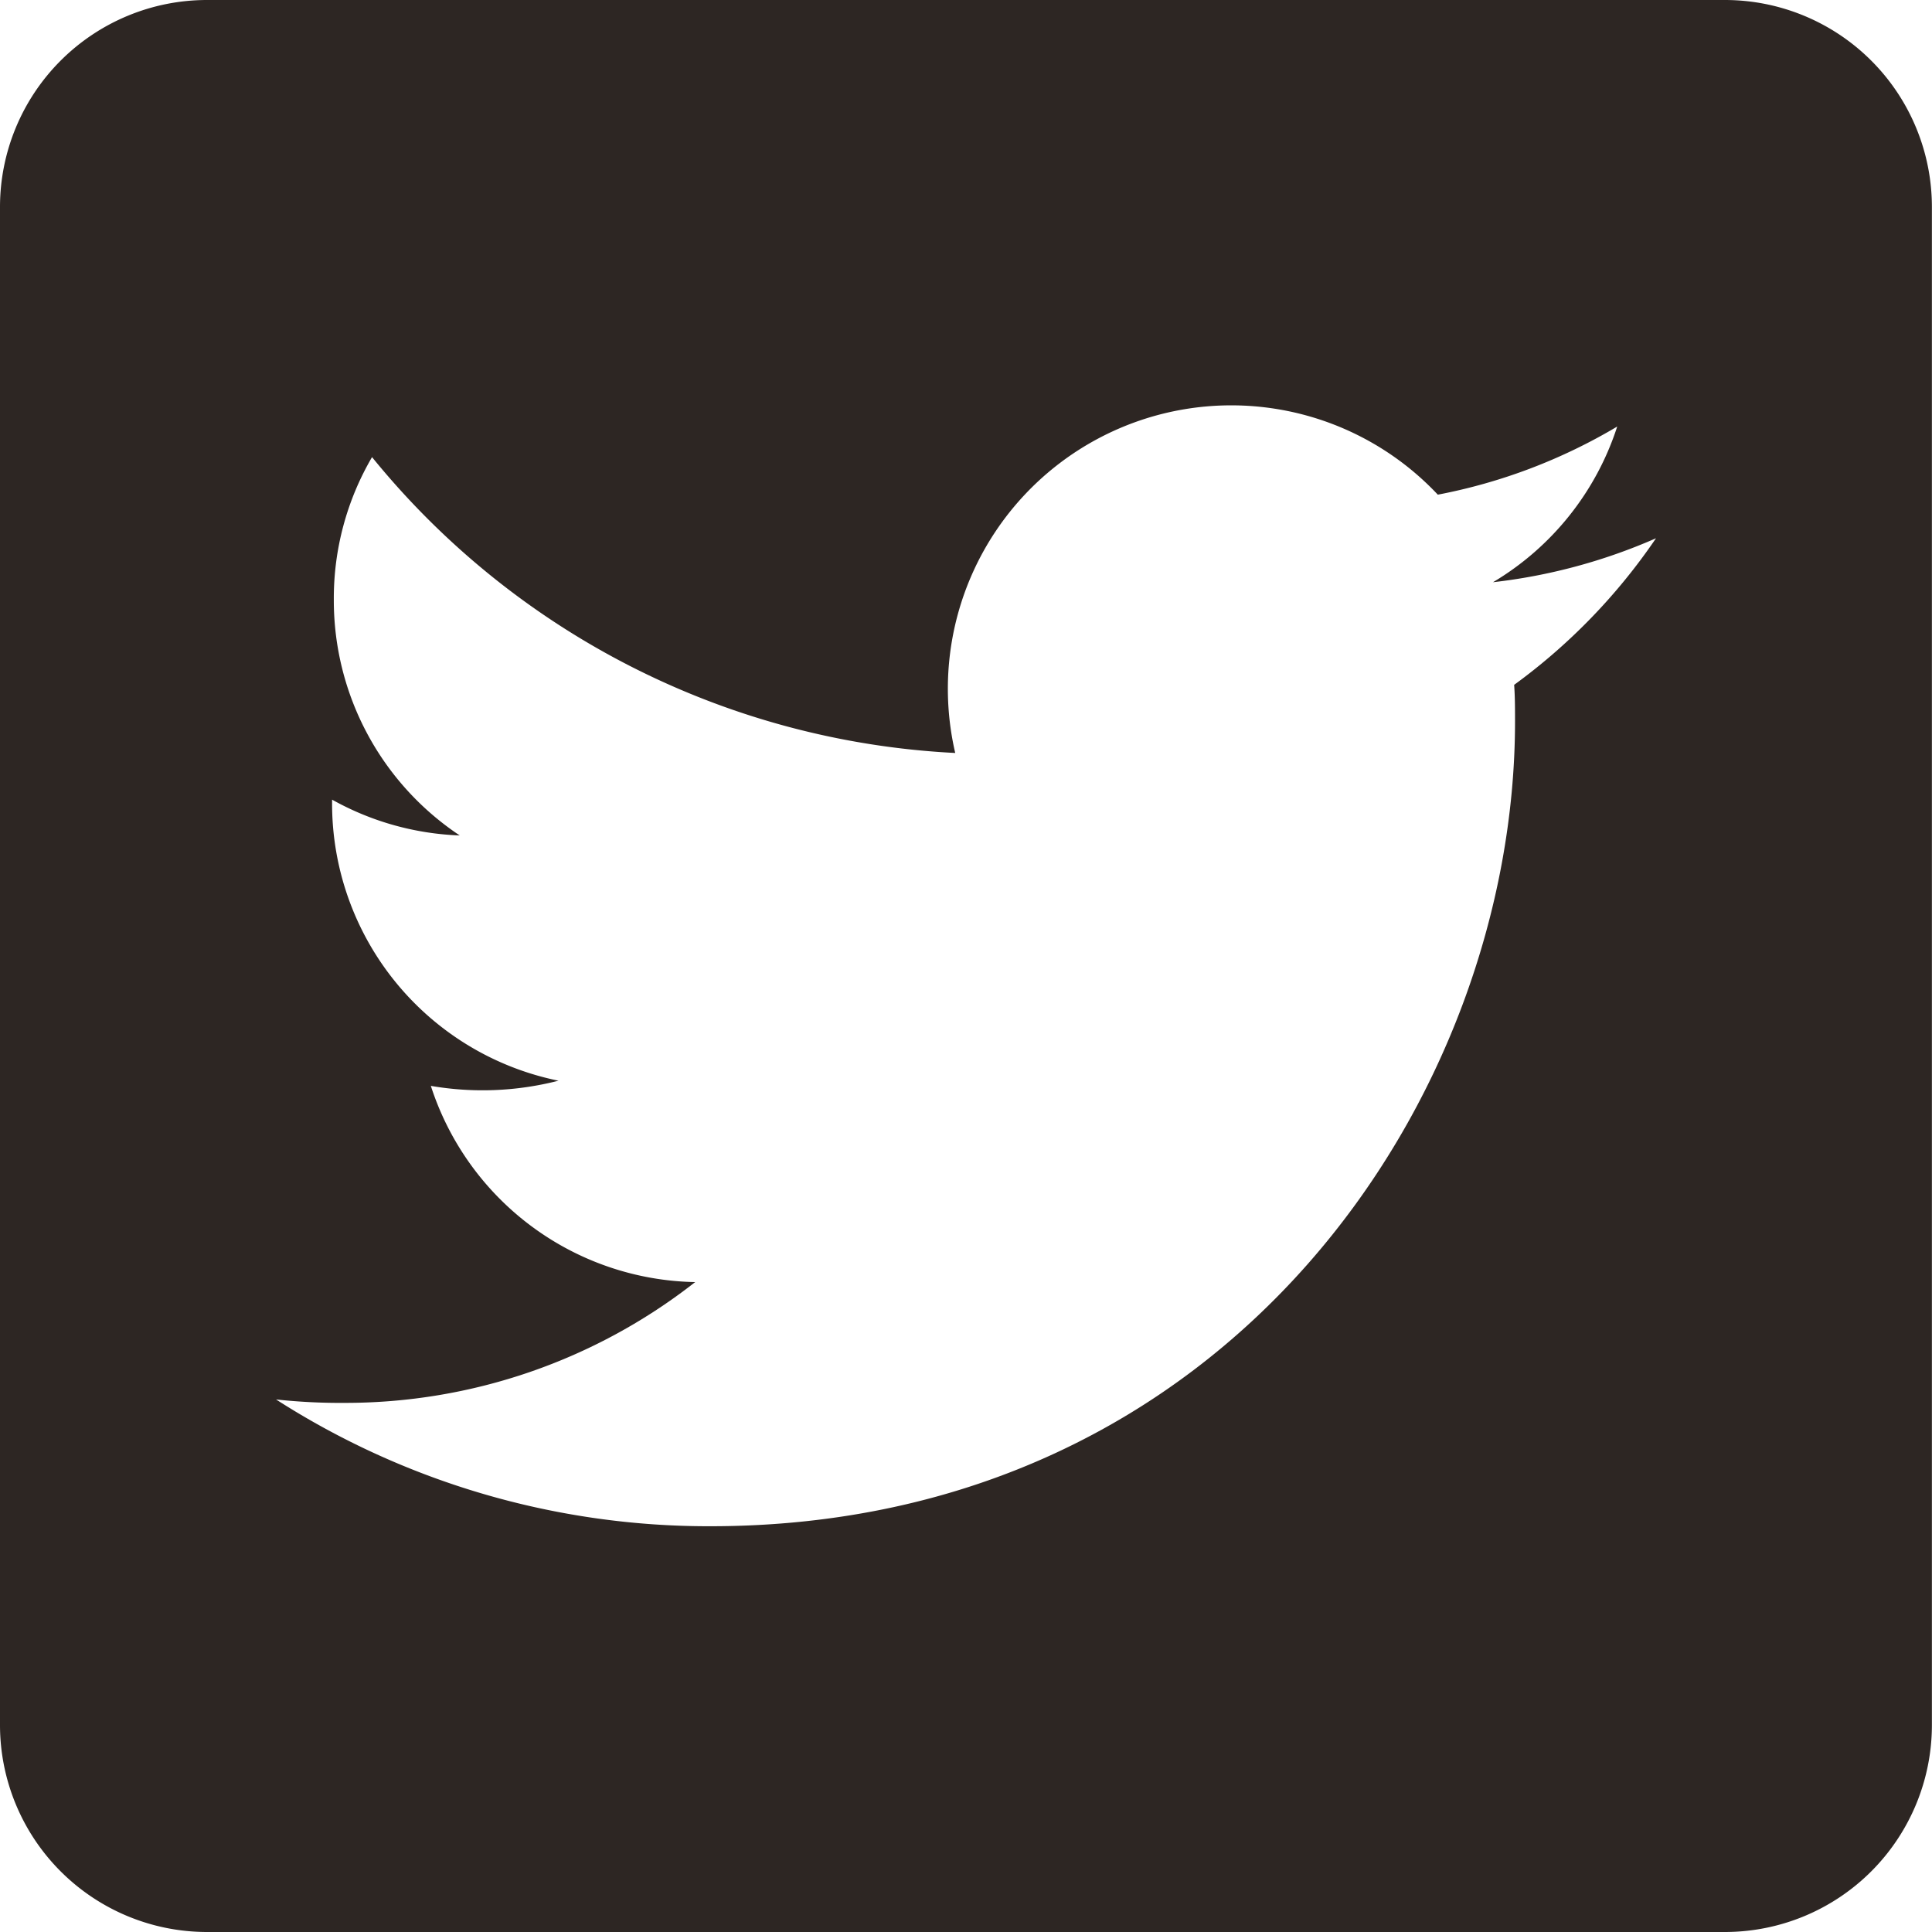 <svg height="39.987" viewBox="0 0 39.986 39.987" width="39.986" xmlns="http://www.w3.org/2000/svg"><path d="m35.7 2.25h-31.416a4.285 4.285 0 0 0 -4.284 4.284v31.418a4.285 4.285 0 0 0 4.284 4.284h31.416a4.285 4.285 0 0 0 4.284-4.284v-31.418a4.285 4.285 0 0 0 -4.284-4.284zm-4.362 14.174c.018.25.018.509.018.759 0 7.738-5.891 16.655-16.655 16.655a16.578 16.578 0 0 1 -8.988-2.624 12.332 12.332 0 0 0 1.41.071 11.736 11.736 0 0 0 7.265-2.5 5.862 5.862 0 0 1 -5.471-4.061 6.309 6.309 0 0 0 2.642-.107 5.854 5.854 0 0 1 -4.686-5.748v-.069a5.85 5.85 0 0 0 2.642.741 5.842 5.842 0 0 1 -2.606-4.873 5.781 5.781 0 0 1 .791-2.957 16.621 16.621 0 0 0 12.07 6.123 5.866 5.866 0 0 1 9.988-5.346 11.471 11.471 0 0 0 3.713-1.41 5.839 5.839 0 0 1 -2.571 3.222 11.649 11.649 0 0 0 3.374-.91 12.322 12.322 0 0 1 -2.936 3.034z" fill="#2D2623" transform="translate(0 -2.25)"/></svg>